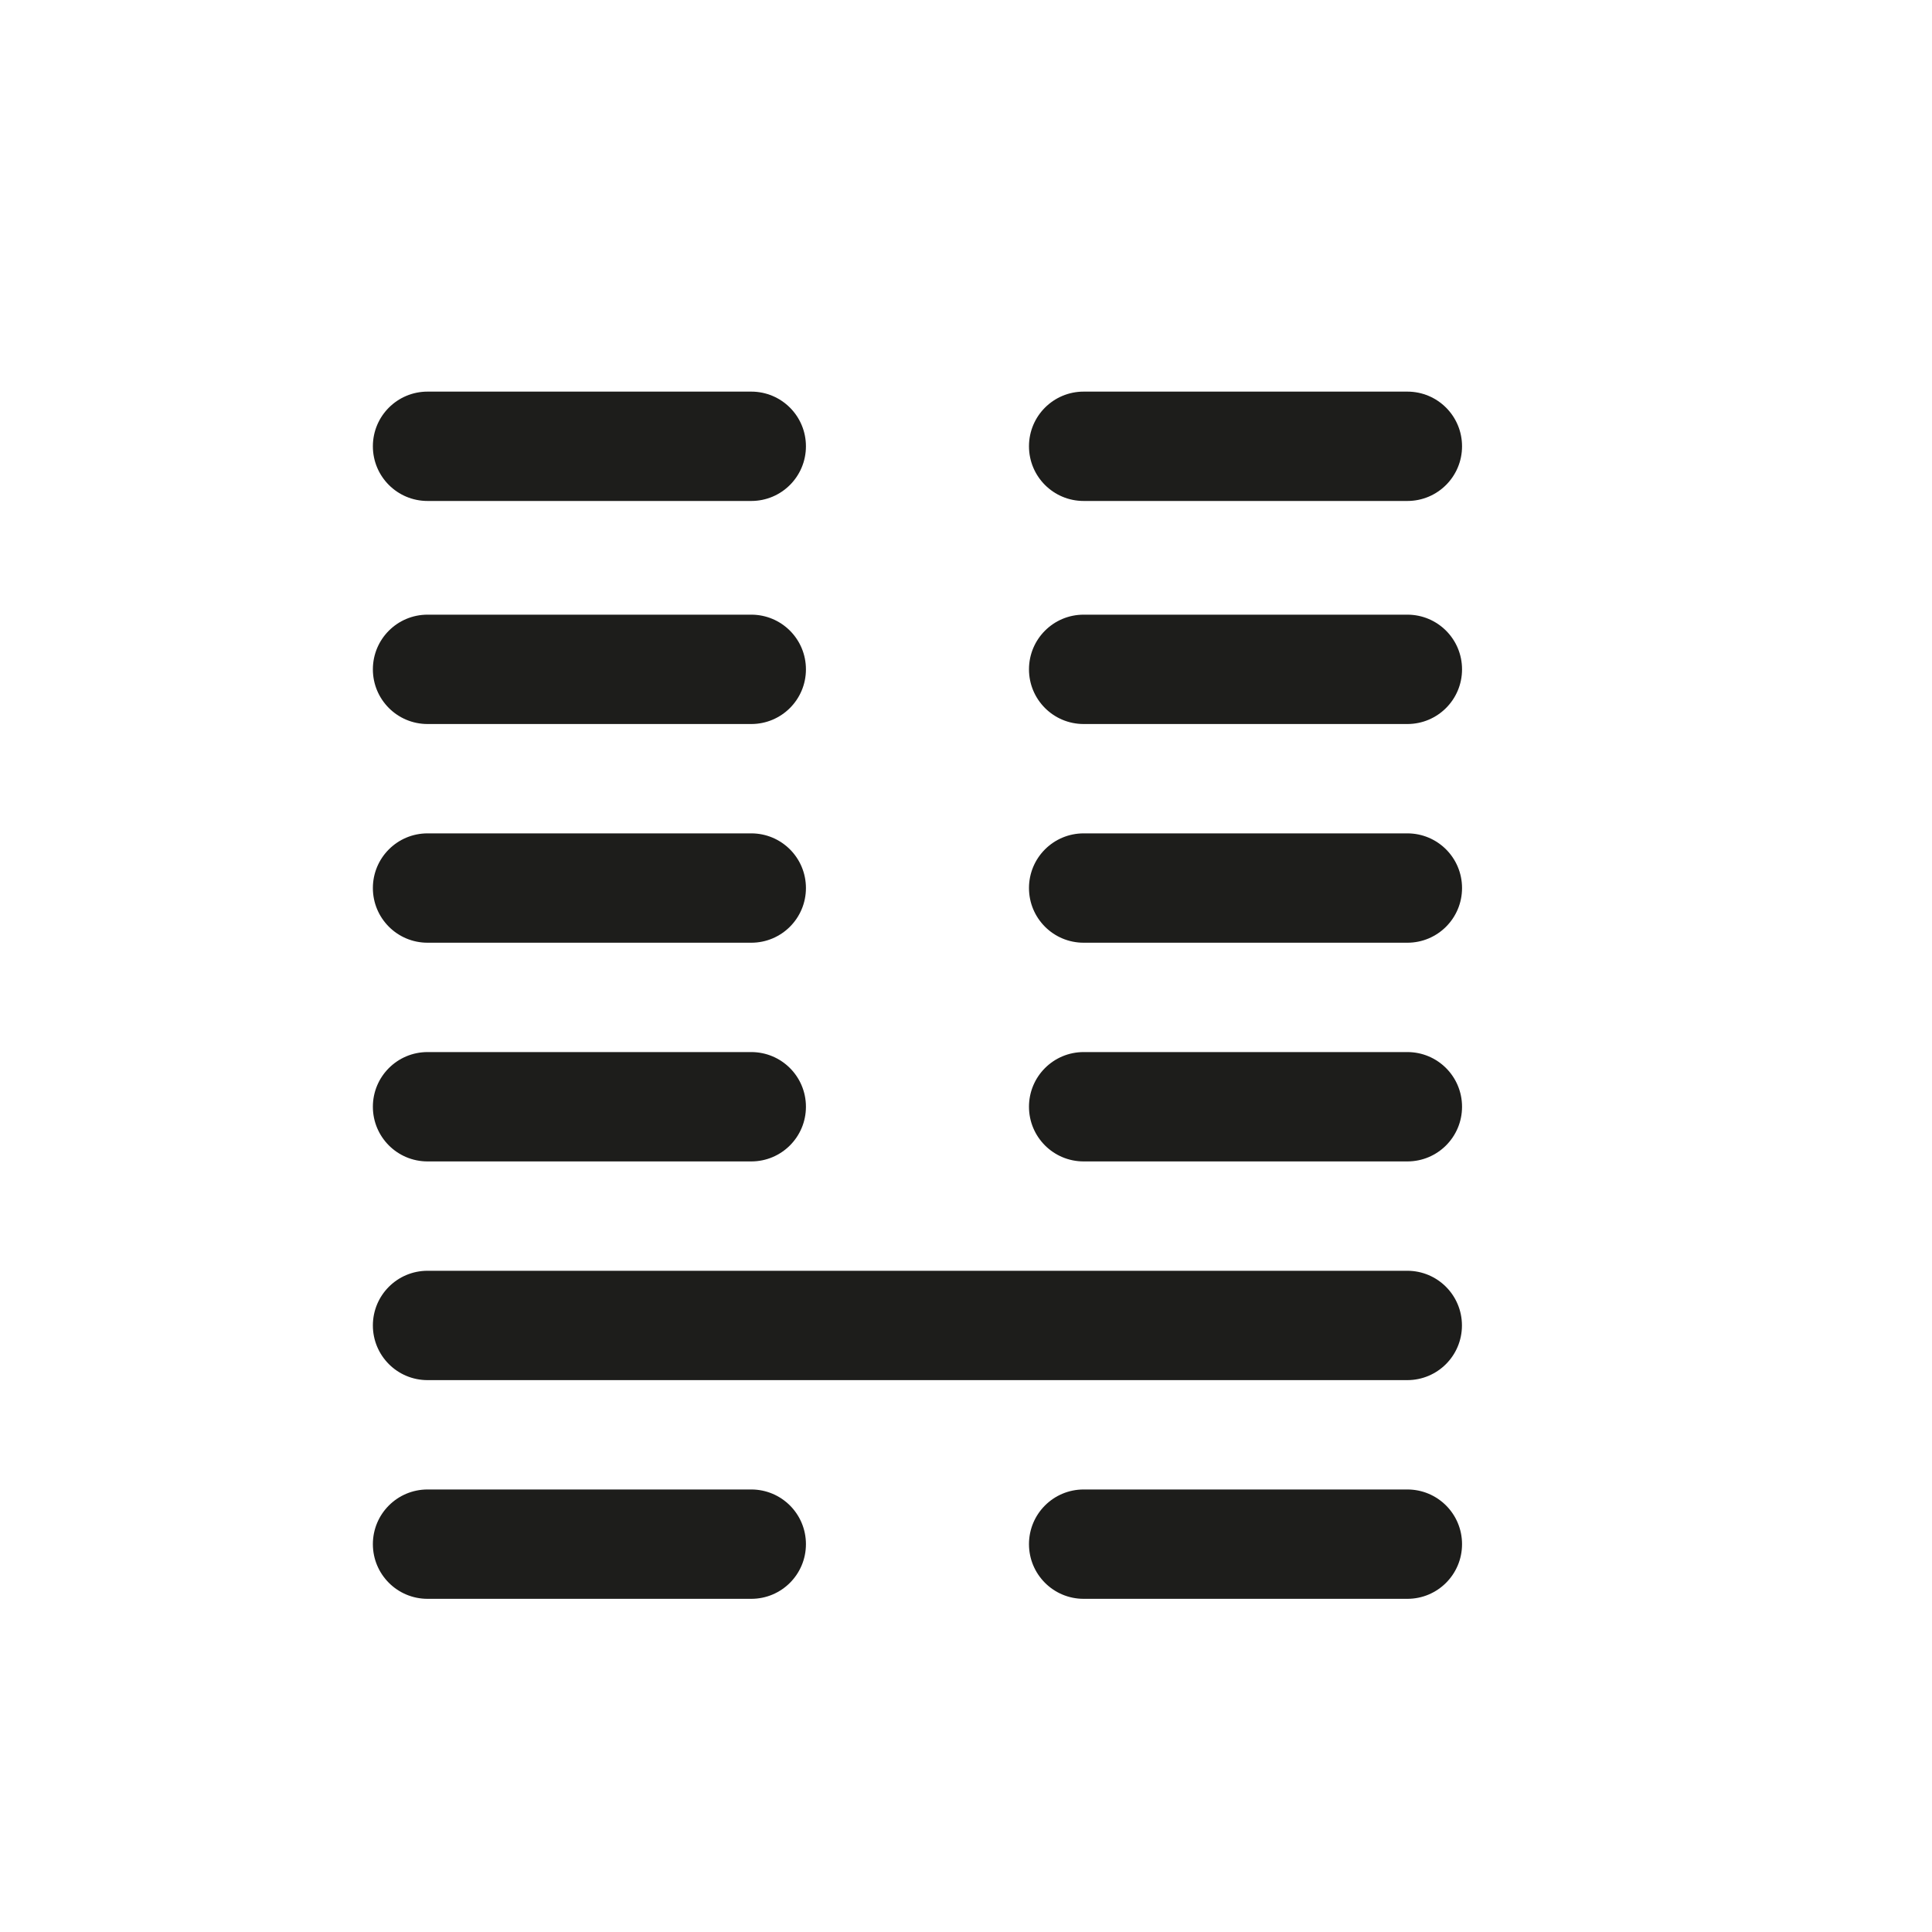 <svg xmlns="http://www.w3.org/2000/svg" id="Capa_1" viewBox="0 0 200 200"><defs><style>.cls-1{fill:#1d1d1b;}</style></defs><path class="cls-1" d="M44.26,51.86h33.51c3.13,0,5.66-2.53,5.66-5.66s-2.53-5.66-5.66-5.66H44.26c-3.13,0-5.66,2.53-5.66,5.66s2.53,5.66,5.66,5.66Z"></path><path class="cls-1" d="M112.18,51.86h33.51c3.13,0,5.66-2.53,5.66-5.66s-2.53-5.66-5.66-5.66h-33.51c-3.13,0-5.66,2.53-5.66,5.66s2.53,5.66,5.66,5.66Z"></path><path class="cls-1" d="M44.26,74.95h33.51c3.13,0,5.66-2.53,5.66-5.66s-2.53-5.66-5.66-5.66H44.26c-3.13,0-5.66,2.53-5.66,5.66s2.53,5.66,5.66,5.66Z"></path><path class="cls-1" d="M145.69,63.63h-33.51c-3.13,0-5.66,2.53-5.66,5.66s2.53,5.66,5.66,5.66h33.51c3.13,0,5.66-2.53,5.66-5.66s-2.53-5.66-5.66-5.66Z"></path><path class="cls-1" d="M44.26,97.59h33.51c3.13,0,5.66-2.53,5.66-5.66s-2.53-5.66-5.66-5.66H44.26c-3.13,0-5.66,2.53-5.66,5.66s2.53,5.66,5.66,5.66Z"></path><path class="cls-1" d="M145.69,86.27h-33.51c-3.13,0-5.66,2.53-5.66,5.66s2.53,5.66,5.66,5.66h33.51c3.13,0,5.66-2.53,5.66-5.66s-2.53-5.66-5.66-5.66Z"></path><path class="cls-1" d="M44.26,120.23h33.51c3.13,0,5.66-2.53,5.66-5.66s-2.53-5.66-5.66-5.66H44.26c-3.13,0-5.66,2.53-5.66,5.66s2.53,5.66,5.66,5.66Z"></path><path class="cls-1" d="M145.69,108.91h-33.51c-3.13,0-5.66,2.53-5.66,5.66s2.53,5.66,5.66,5.66h33.51c3.13,0,5.66-2.53,5.66-5.66s-2.53-5.66-5.66-5.66Z"></path><path class="cls-1" d="M145.69,131.55H44.26c-3.13,0-5.66,2.53-5.66,5.66s2.53,5.66,5.66,5.66h101.42c3.13,0,5.66-2.53,5.66-5.66s-2.53-5.66-5.66-5.66Z"></path><path class="cls-1" d="M77.77,154.19H44.26c-3.13,0-5.66,2.53-5.66,5.66s2.53,5.66,5.66,5.66h33.51c3.13,0,5.66-2.53,5.66-5.66s-2.53-5.66-5.66-5.66Z"></path><path class="cls-1" d="M145.69,154.19h-33.51c-3.13,0-5.66,2.53-5.66,5.66s2.53,5.66,5.66,5.66h33.51c3.13,0,5.66-2.53,5.66-5.66s-2.53-5.66-5.66-5.66Z"></path></svg>